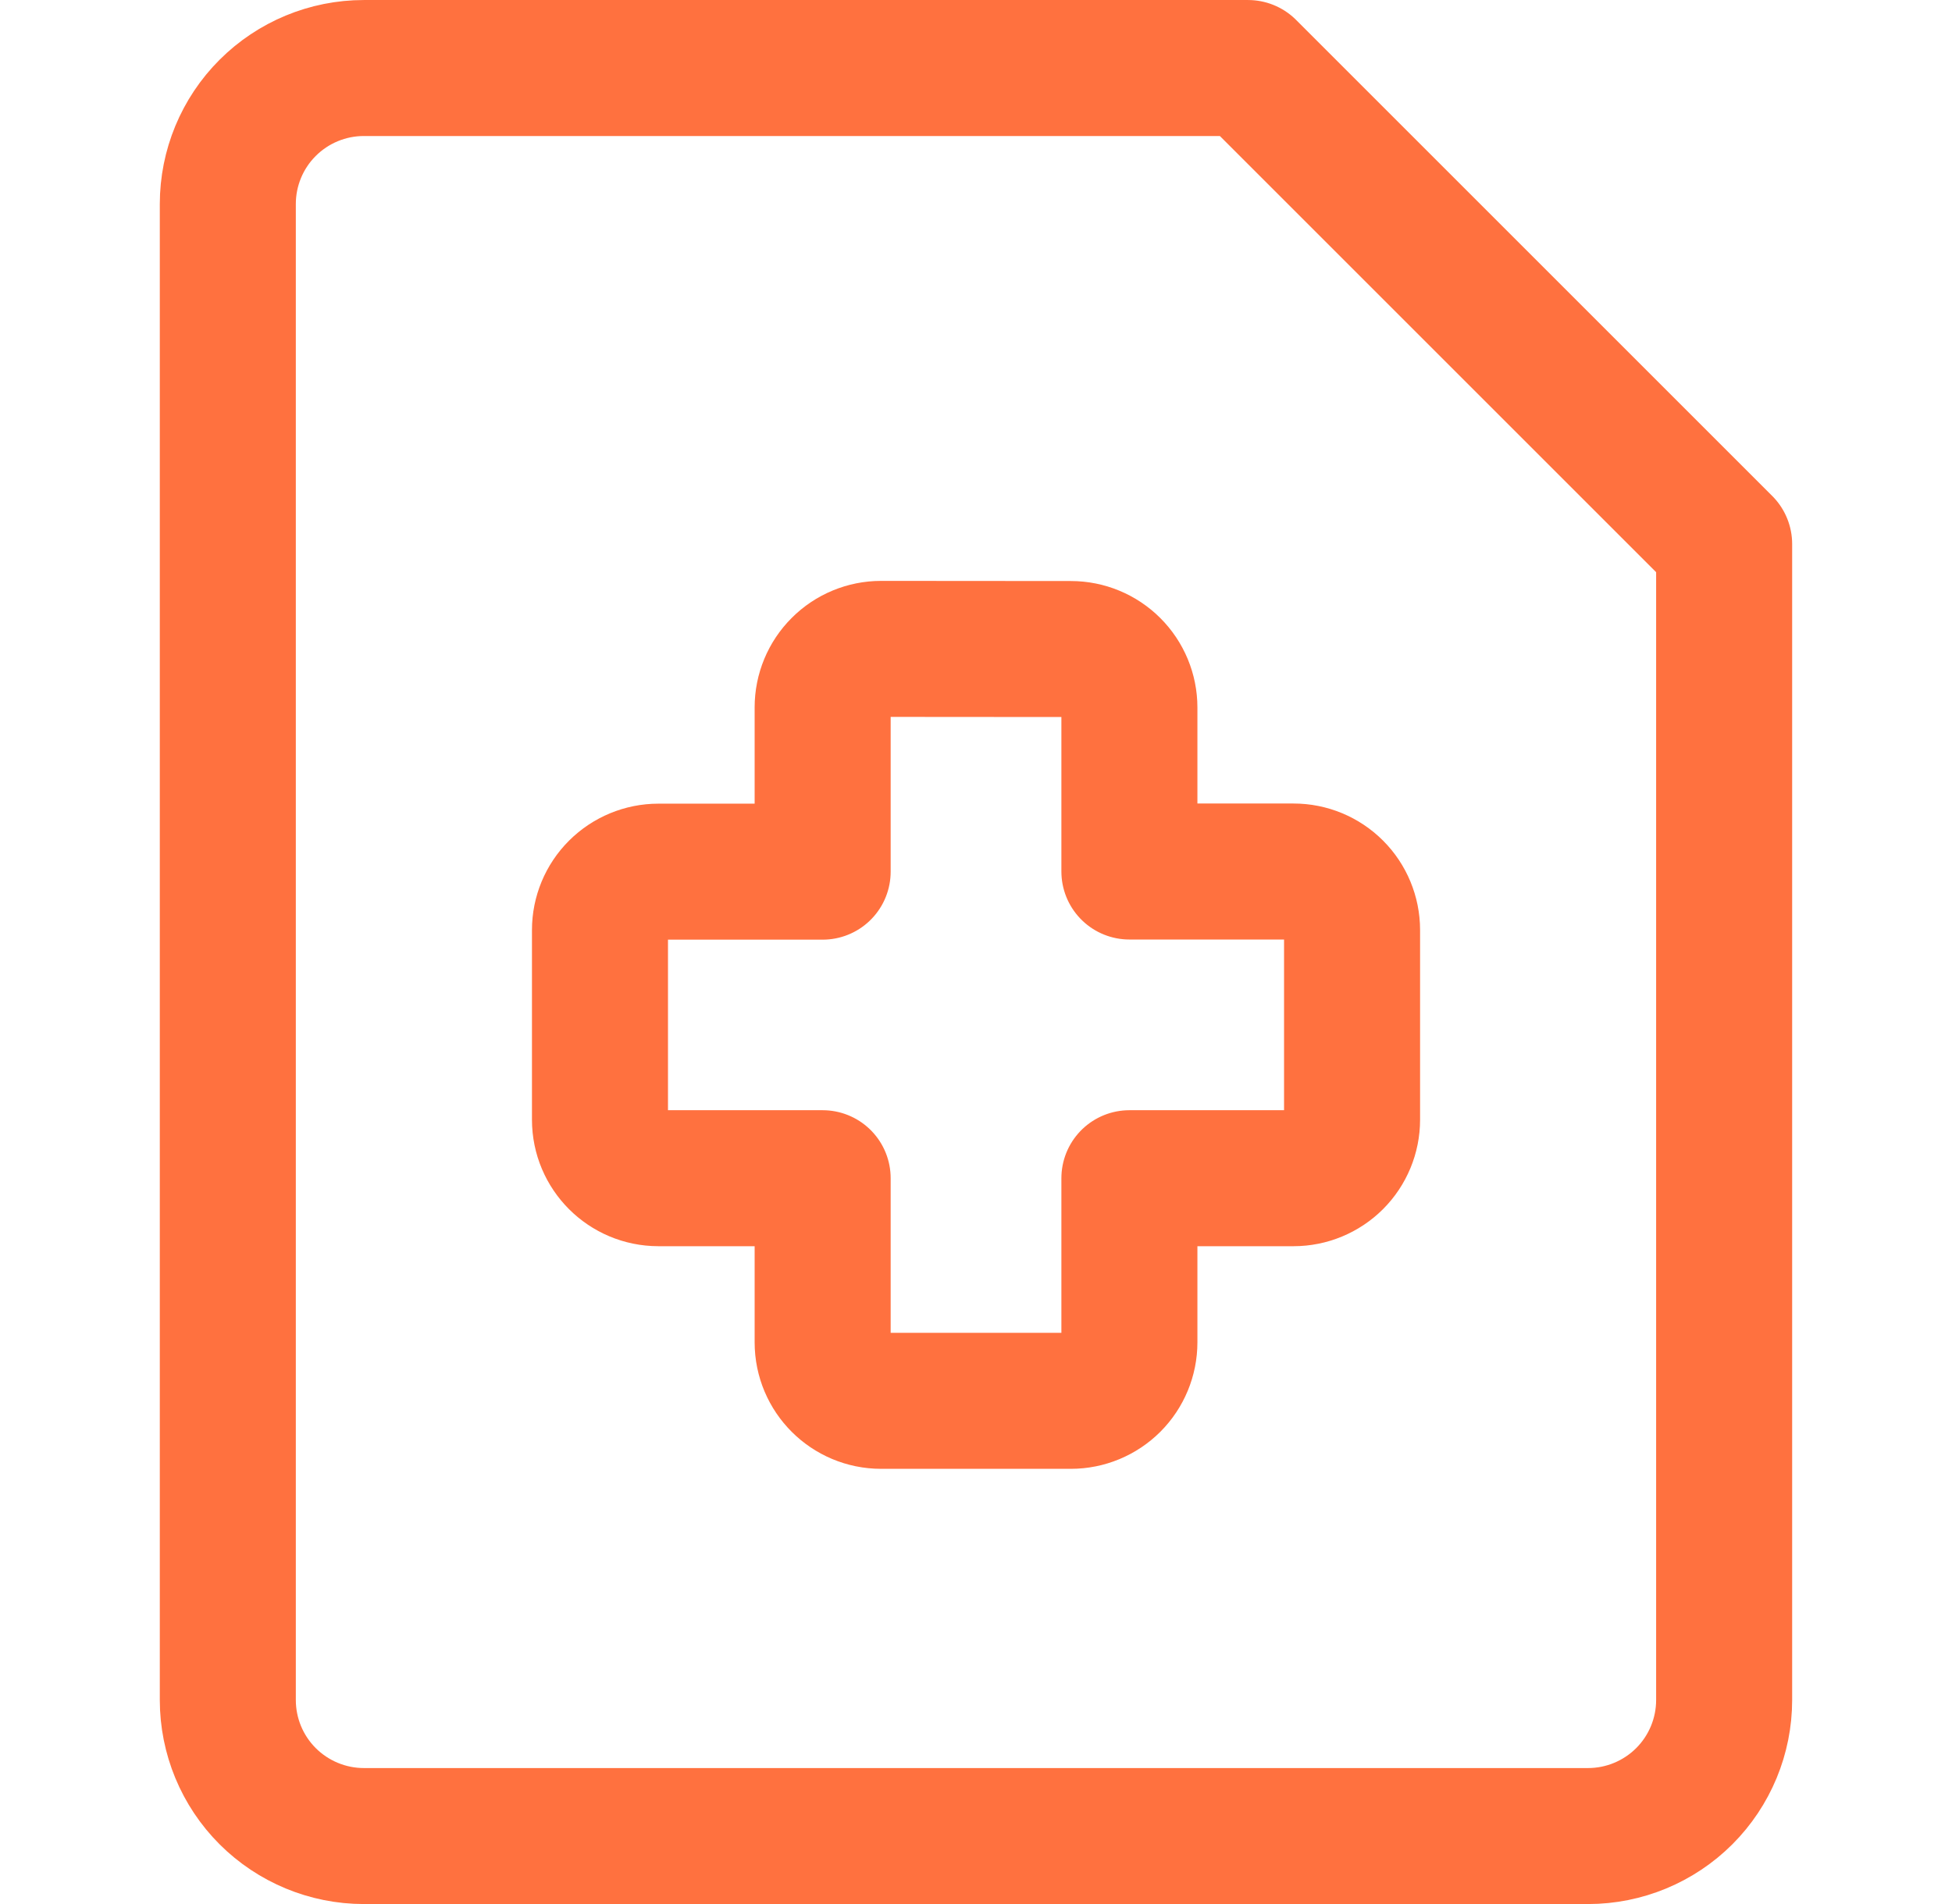 <svg width="41" height="40" viewBox="0 0 41 40" fill="none" xmlns="http://www.w3.org/2000/svg">
<path d="M36.214 35.714C36.214 36.472 35.913 37.199 35.377 37.735C34.841 38.27 34.114 38.572 33.357 38.572H7.642C6.885 38.572 6.158 38.27 5.622 37.735C5.086 37.199 4.785 36.472 4.785 35.714V4.286C4.785 3.528 5.086 2.801 5.622 2.266C6.158 1.73 6.885 1.429 7.642 1.429H26.214L36.214 11.429V35.714Z" stroke="#FF713F" stroke-width="2.857" stroke-linecap="round" stroke-linejoin="round"/>
<path d="M18.507 13.632C18.181 13.632 17.869 13.761 17.639 13.992C17.408 14.222 17.279 14.535 17.279 14.86V18.312H13.83C13.505 18.312 13.193 18.441 12.962 18.671C12.732 18.9 12.602 19.212 12.602 19.538V23.523C12.602 24.203 13.153 24.752 13.83 24.752H17.279V28.2C17.279 28.88 17.83 29.429 18.507 29.429H22.493C22.819 29.429 23.131 29.299 23.362 29.069C23.592 28.839 23.722 28.526 23.722 28.2V24.752H27.17C27.496 24.752 27.808 24.622 28.039 24.392C28.269 24.162 28.399 23.849 28.399 23.523V19.538C28.399 19.212 28.269 18.899 28.039 18.669C27.808 18.438 27.496 18.309 27.17 18.309H23.722V14.863C23.722 14.537 23.592 14.225 23.362 13.995C23.131 13.764 22.819 13.635 22.493 13.635L18.507 13.632Z" stroke="#FF713F" stroke-width="2.857" stroke-linecap="round" stroke-linejoin="round"/>
</svg>
